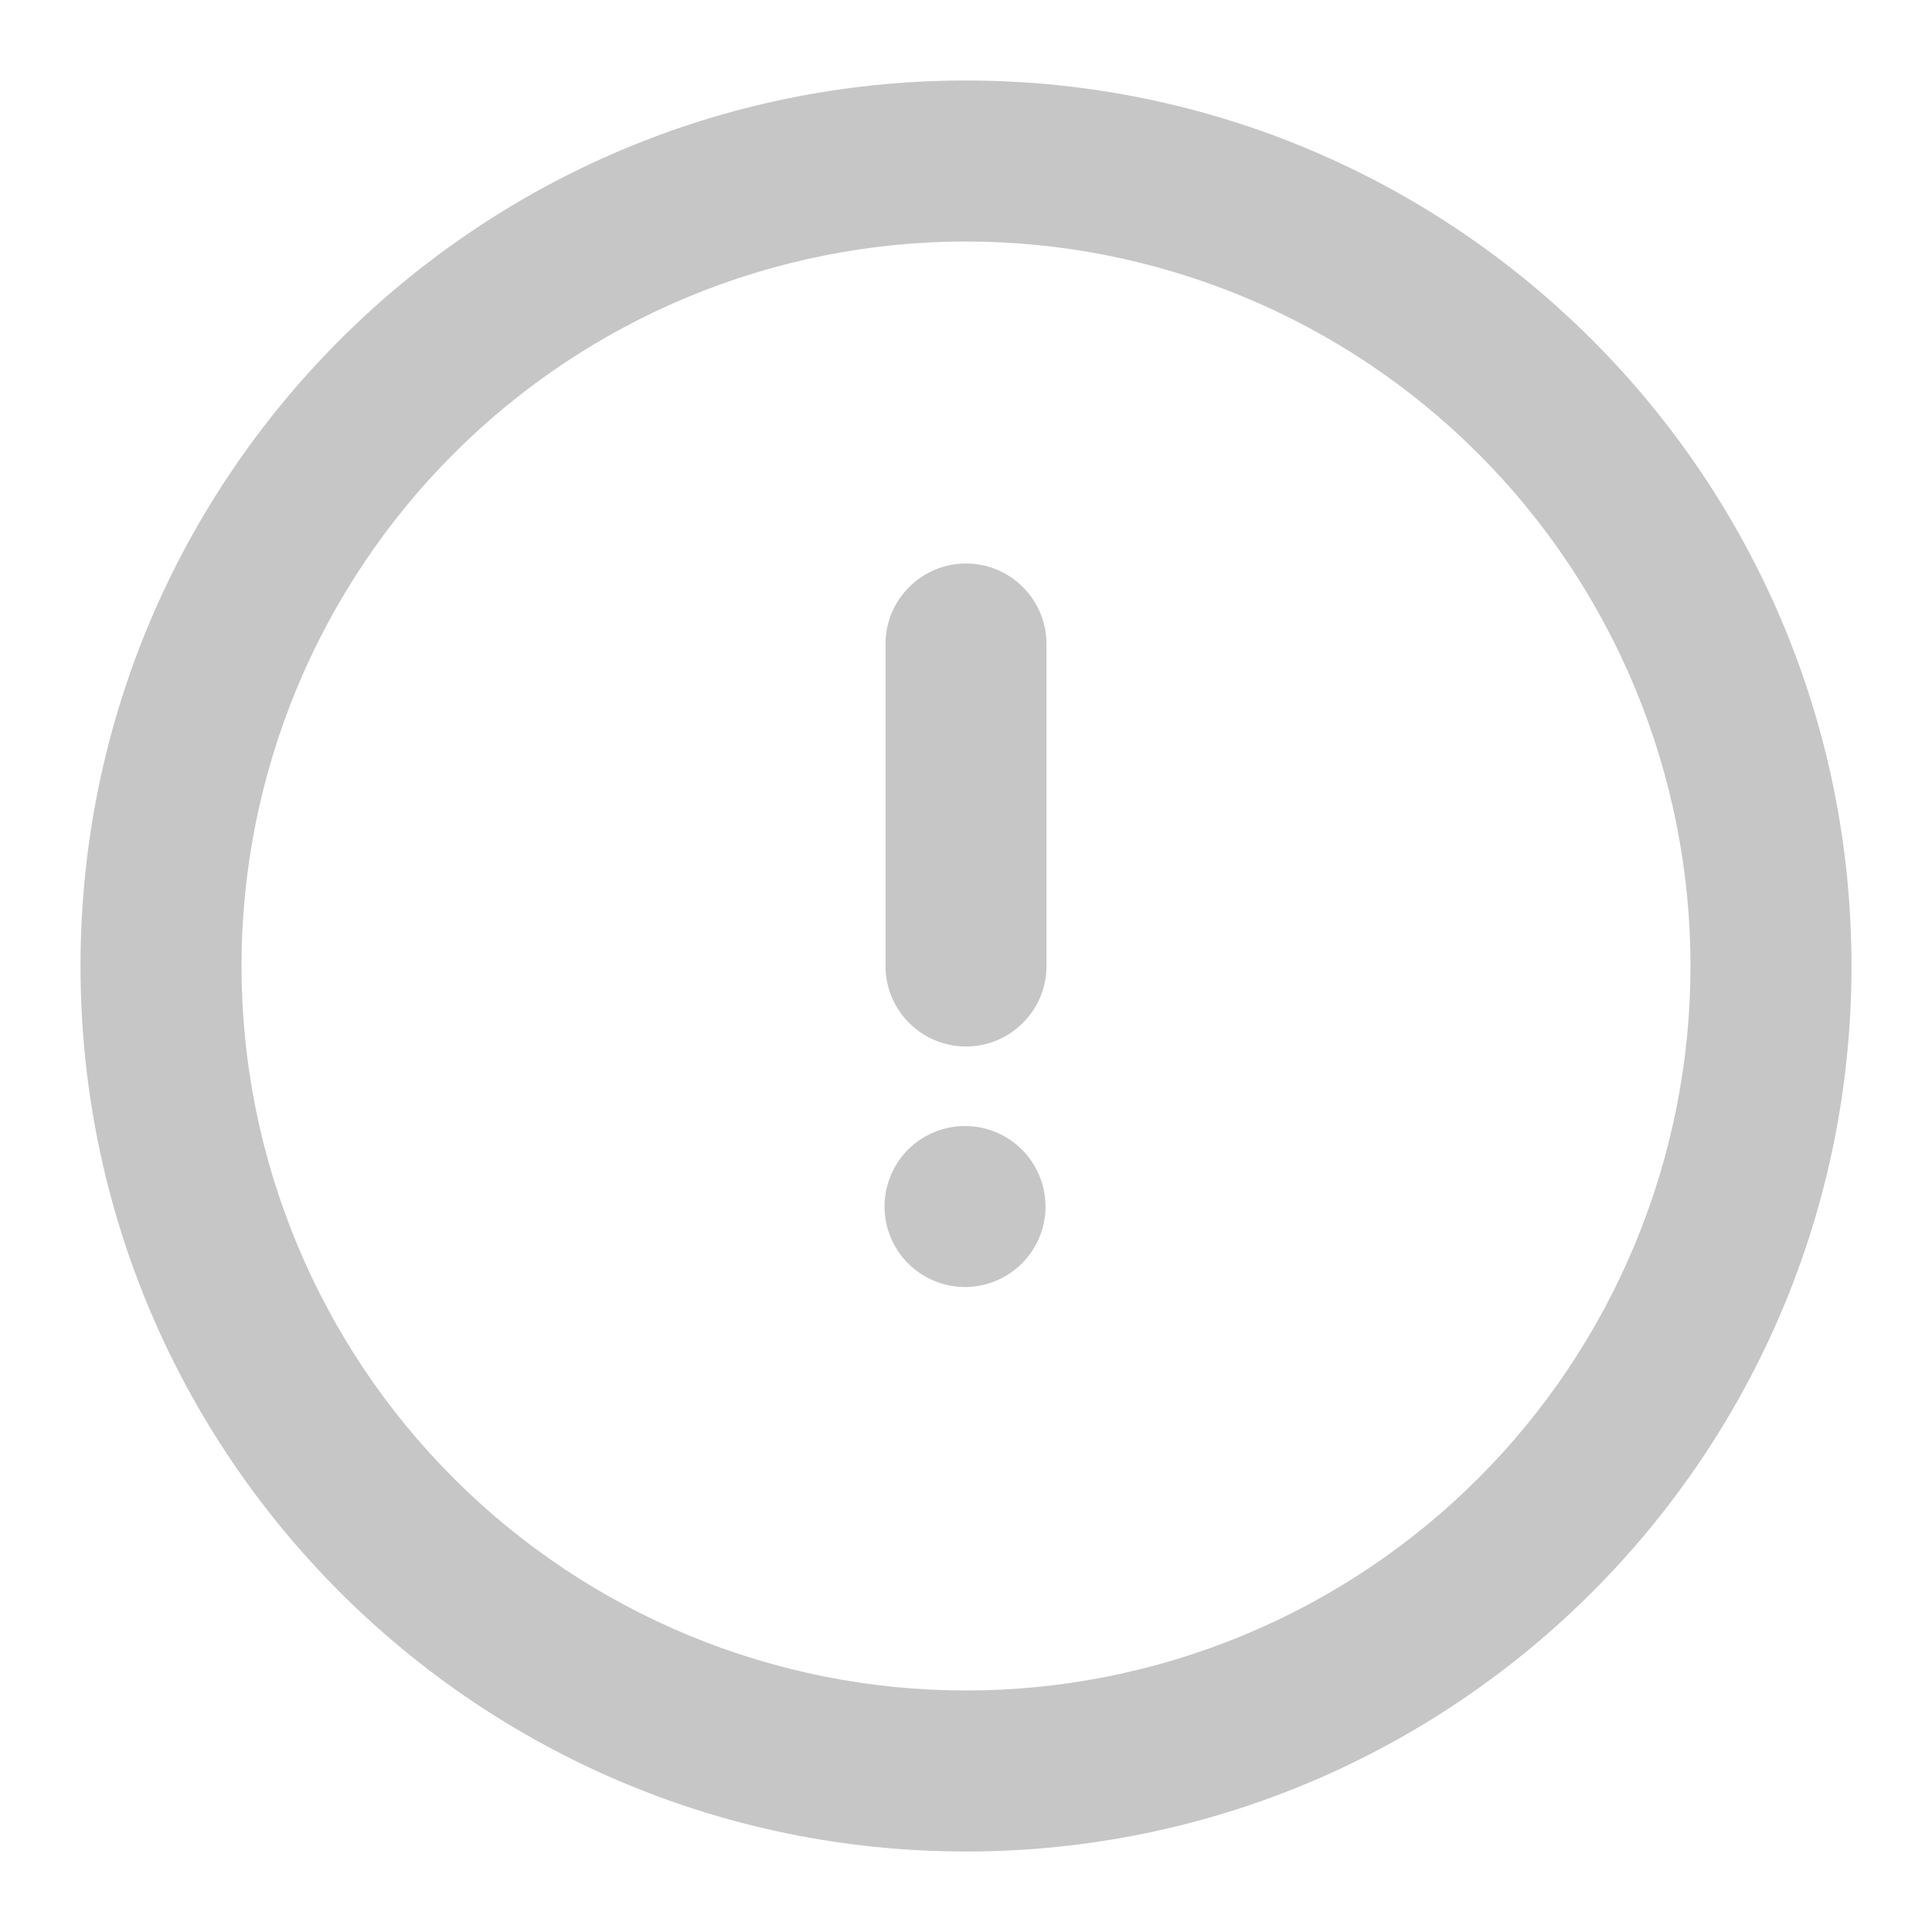 <svg width="18" height="18" viewBox="0 0 18 18" fill="none" xmlns="http://www.w3.org/2000/svg">
<path d="M9 17.25C4.444 17.25 0.75 13.556 0.75 9C0.75 4.444 4.444 0.75 9 0.75C13.556 0.75 17.25 4.444 17.25 9C17.25 13.556 13.556 17.25 9 17.25ZM9 15.75C9.886 15.75 10.764 15.575 11.583 15.236C12.402 14.897 13.146 14.4 13.773 13.773C14.4 13.146 14.897 12.402 15.236 11.583C15.575 10.764 15.75 9.886 15.75 9C15.75 8.114 15.575 7.236 15.236 6.417C14.897 5.598 14.4 4.854 13.773 4.227C13.146 3.6 12.402 3.103 11.583 2.764C10.764 2.425 9.886 2.25 9 2.25C7.21 2.25 5.493 2.961 4.227 4.227C2.961 5.493 2.25 7.21 2.25 9C2.25 10.79 2.961 12.507 4.227 13.773C5.493 15.039 7.21 15.75 9 15.75ZM8.25 6C8.25 5.801 8.329 5.61 8.47 5.47C8.61 5.329 8.801 5.25 9 5.25C9.199 5.25 9.39 5.329 9.53 5.47C9.671 5.61 9.75 5.801 9.75 6V9C9.75 9.199 9.671 9.39 9.53 9.53C9.39 9.671 9.199 9.75 9 9.75C8.801 9.75 8.61 9.671 8.47 9.53C8.329 9.39 8.25 9.199 8.25 9V6ZM8.47 11.78C8.398 11.711 8.341 11.628 8.302 11.537C8.262 11.445 8.242 11.347 8.241 11.247C8.24 11.148 8.259 11.049 8.297 10.957C8.334 10.865 8.39 10.781 8.46 10.71C8.531 10.64 8.615 10.584 8.707 10.547C8.799 10.509 8.898 10.49 8.997 10.491C9.097 10.492 9.195 10.512 9.287 10.552C9.378 10.591 9.461 10.648 9.53 10.72C9.667 10.861 9.742 11.051 9.741 11.247C9.739 11.444 9.66 11.632 9.521 11.771C9.382 11.91 9.194 11.989 8.997 11.991C8.801 11.992 8.611 11.917 8.47 11.78Z" fill="#C6C6C6"/>
</svg>
